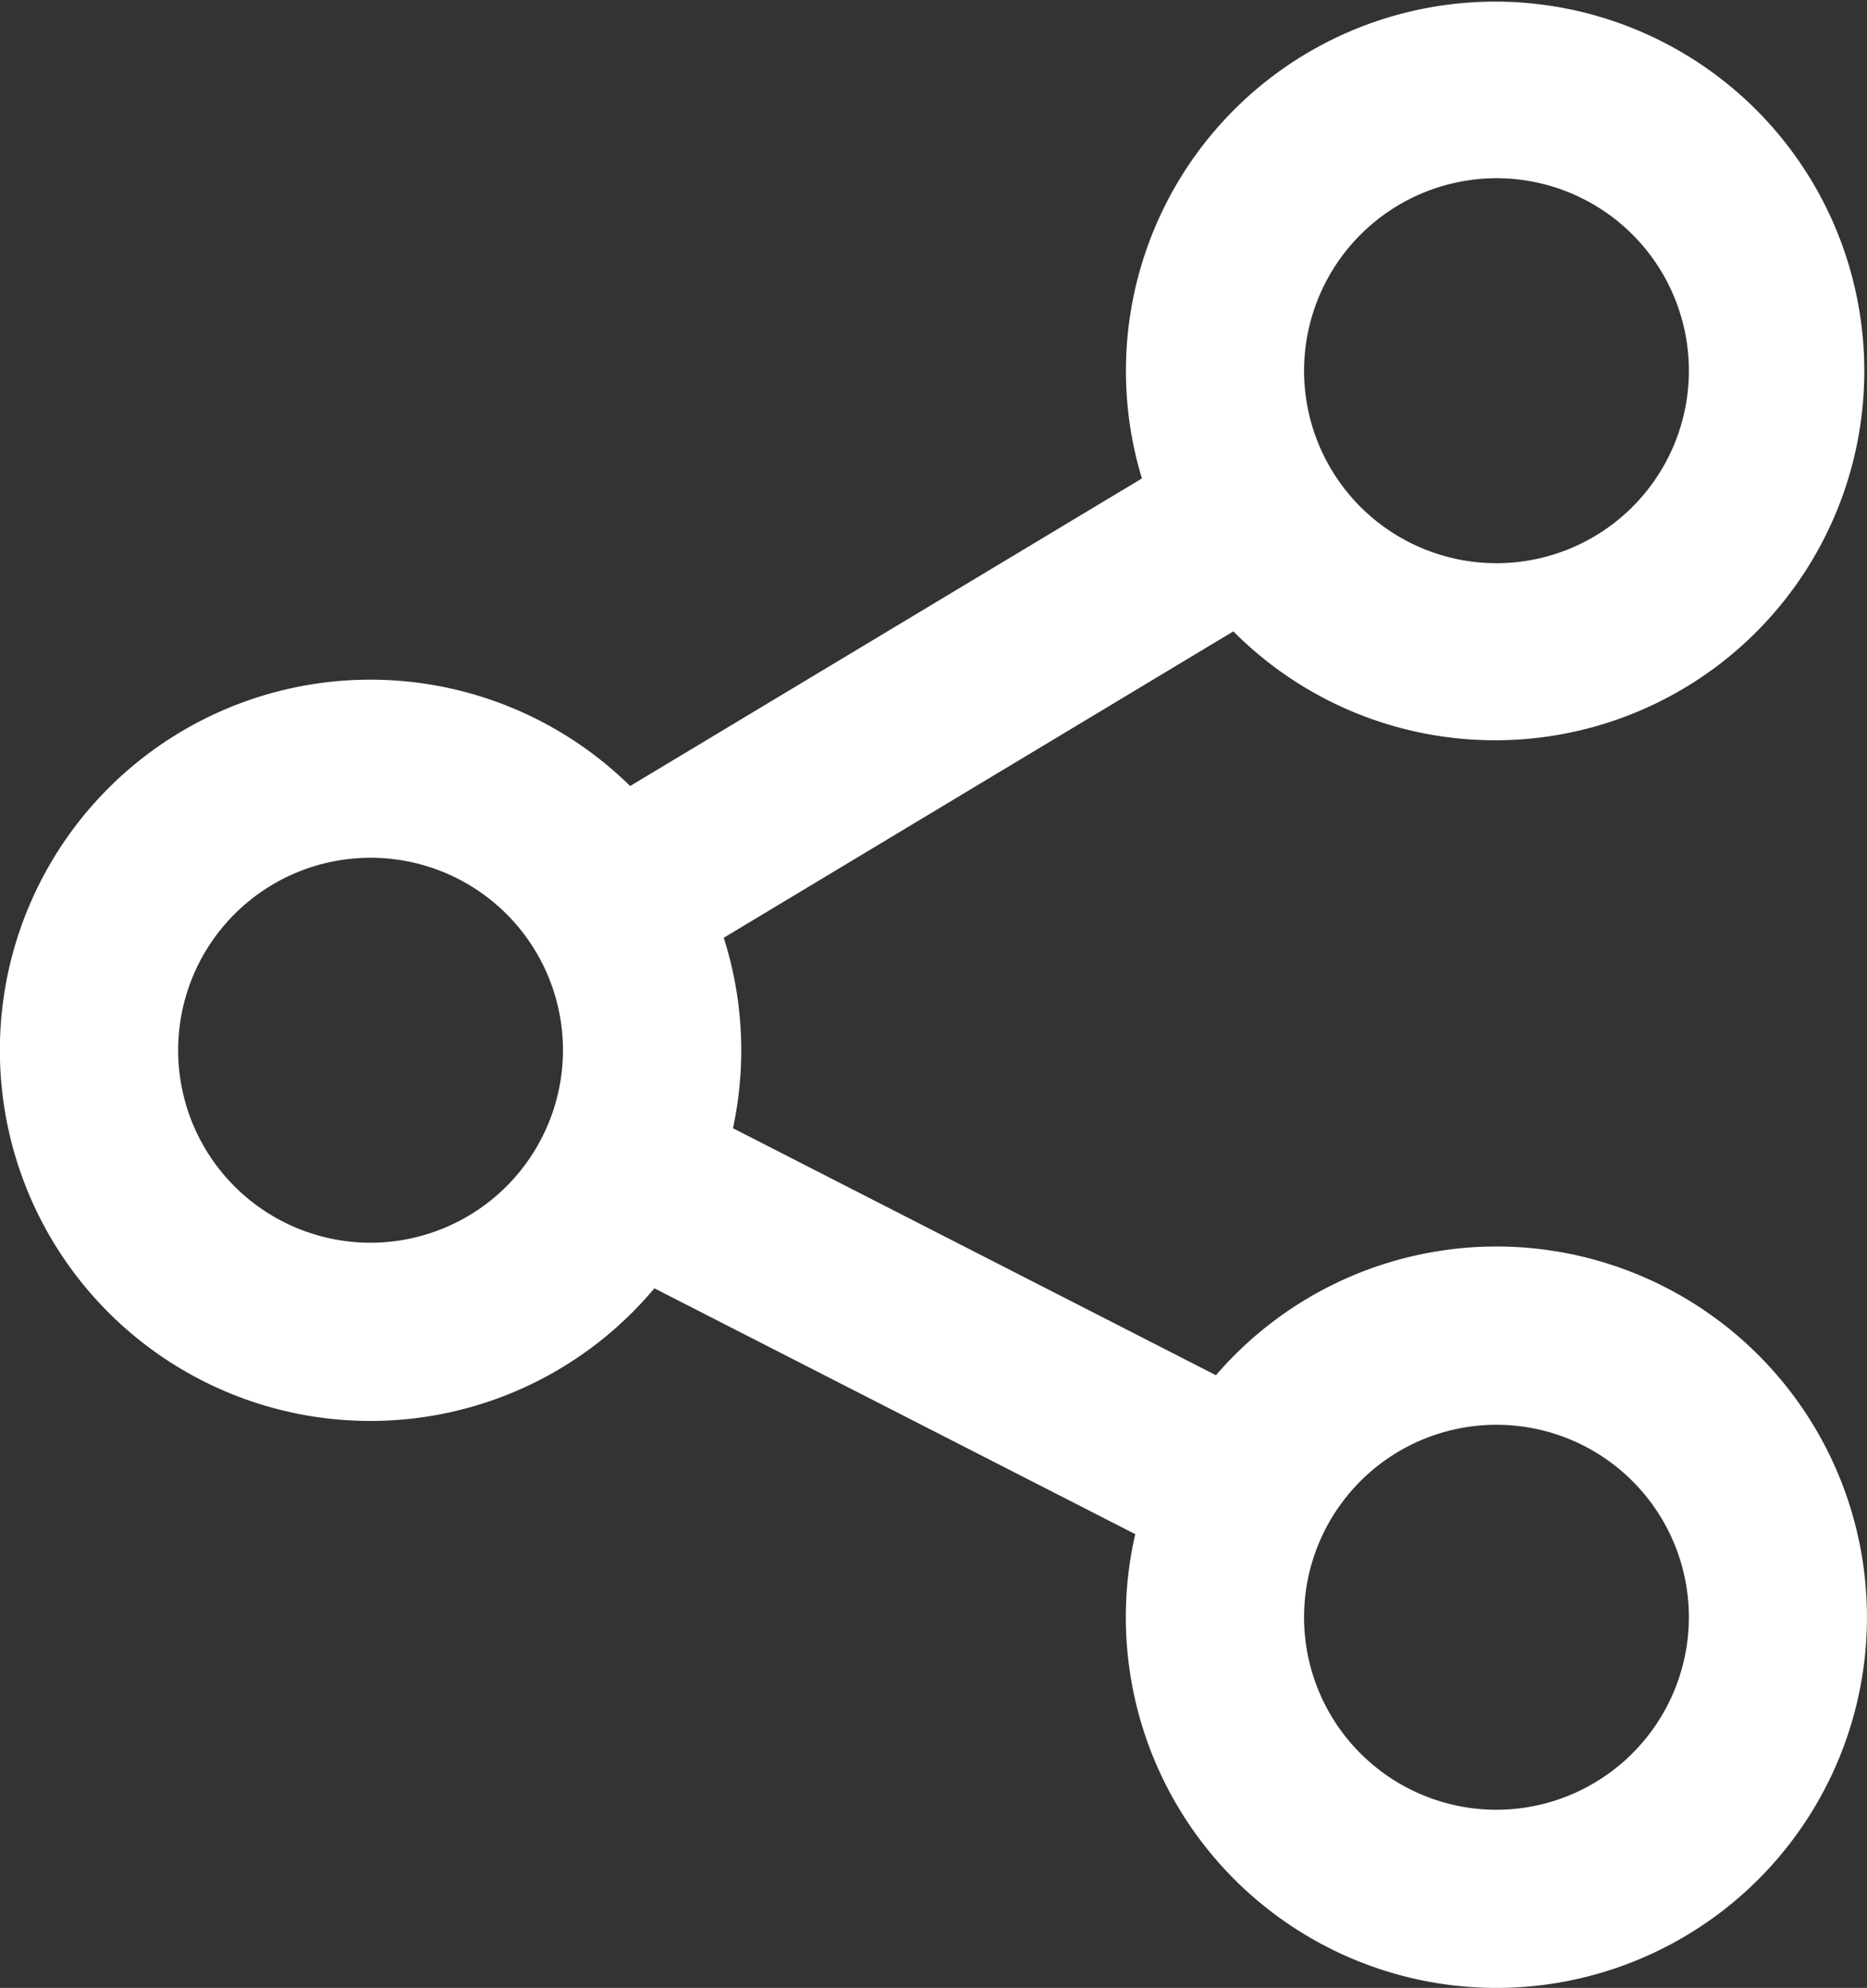 <svg xmlns="http://www.w3.org/2000/svg" width="56.968" height="60.633" viewBox="0 0 56.968 60.633"><rect x="0" y="0" width="56.968" height="60.633" fill="#333333" stroke="none"/><defs><style>.a{fill:#fff;stroke:#fff;stroke-miterlimit:10;stroke-width:2px;}</style></defs><g transform="translate(-15 1)"><g transform="translate(16)"><path class="a" d="M60.662,38.02a10.3,10.3,0,0,0-8.288,4.188L36.2,33.94a10.306,10.306,0,0,0-.335-6.771L52.816,16.982a10.265,10.265,0,1,0-1.763-2.949l-17,10.213a10.305,10.305,0,1,0,.632,12.782l16.131,8.243a10.307,10.307,0,1,0,9.844-7.251Zm0-34.584a6.871,6.871,0,1,1-6.871,6.871A6.879,6.879,0,0,1,60.662,3.436ZM26.307,37.905a6.871,6.871,0,1,1,6.871-6.871A6.879,6.879,0,0,1,26.307,37.905ZM60.662,55.2a6.871,6.871,0,1,1,6.871-6.871A6.879,6.879,0,0,1,60.662,55.2Z" transform="translate(-16)"/></g></g></svg>